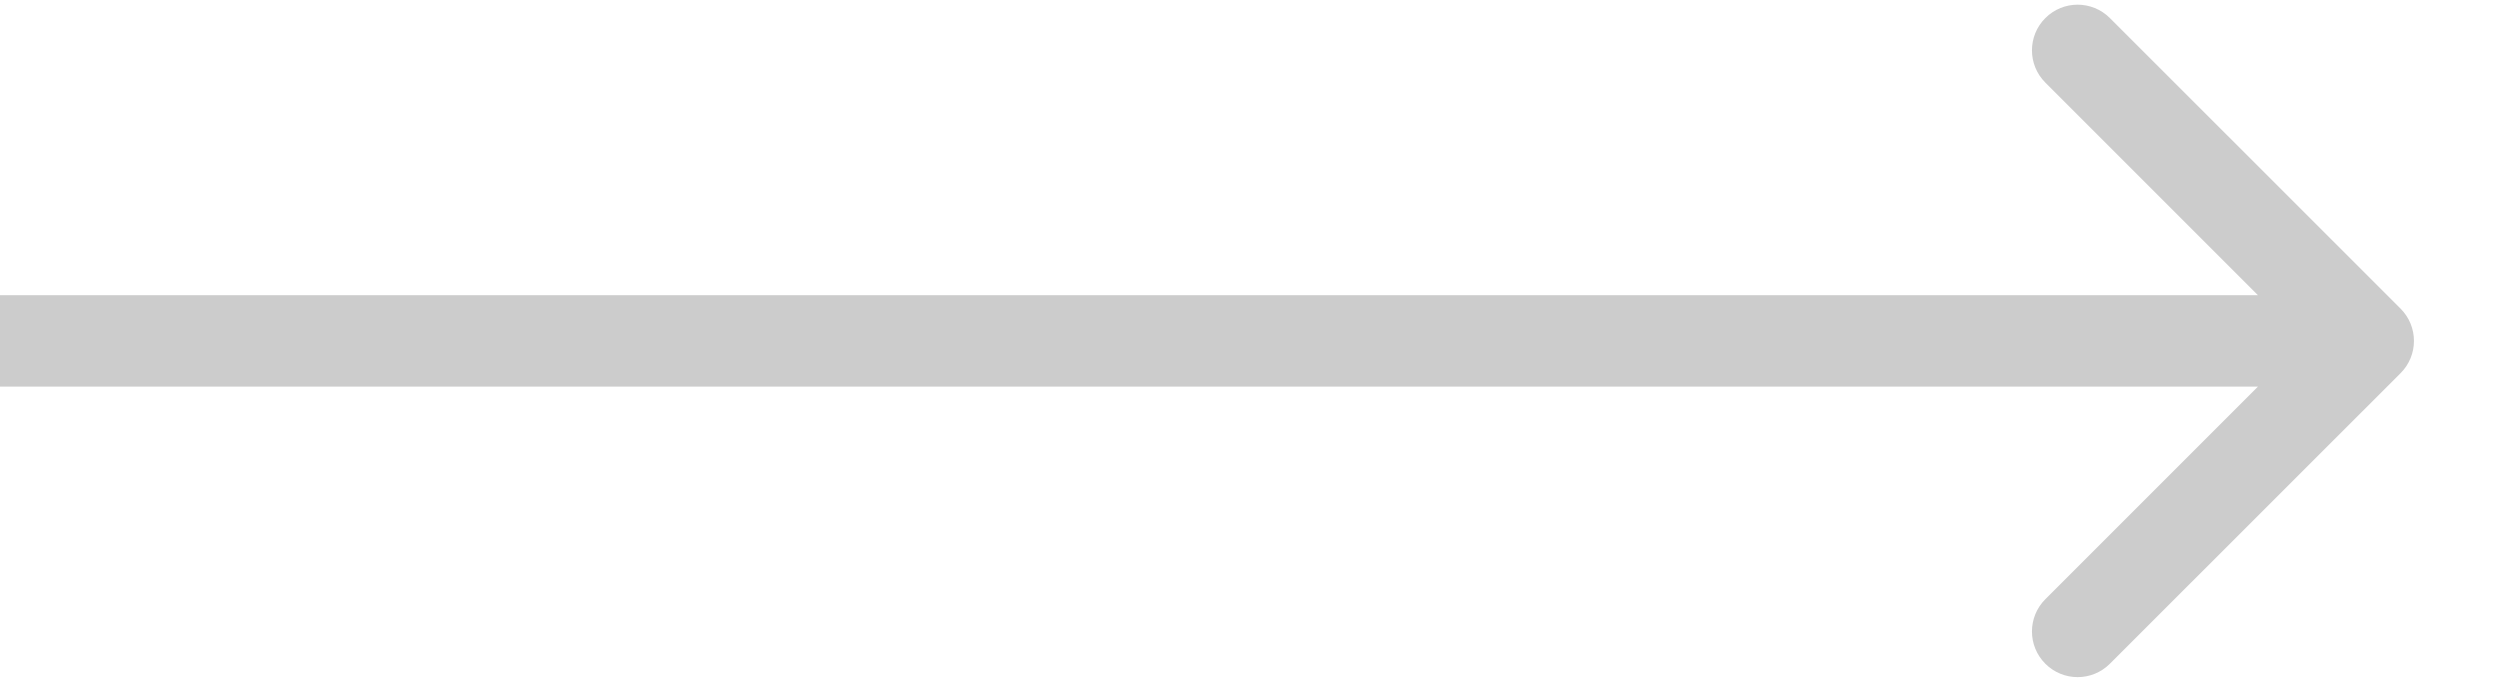 <?xml version="1.0" encoding="utf-8"?>
<svg xmlns="http://www.w3.org/2000/svg" fill="none" height="100%" overflow="visible" preserveAspectRatio="none" style="display: block;" viewBox="0 0 22 6" width="100%">
<path d="M21.125 3.284C21.282 3.127 21.282 2.873 21.125 2.716L18.567 0.159C18.41 0.002 18.156 0.002 17.999 0.159C17.842 0.316 17.842 0.57 17.999 0.727L20.272 3L17.999 5.273C17.842 5.43 17.842 5.684 17.999 5.841C18.156 5.998 18.41 5.998 18.567 5.841L21.125 3.284ZM0 3V3.402H20.84V3V2.598H0V3Z" fill="#CCCCCC" id="Arrow 22"/>
</svg>